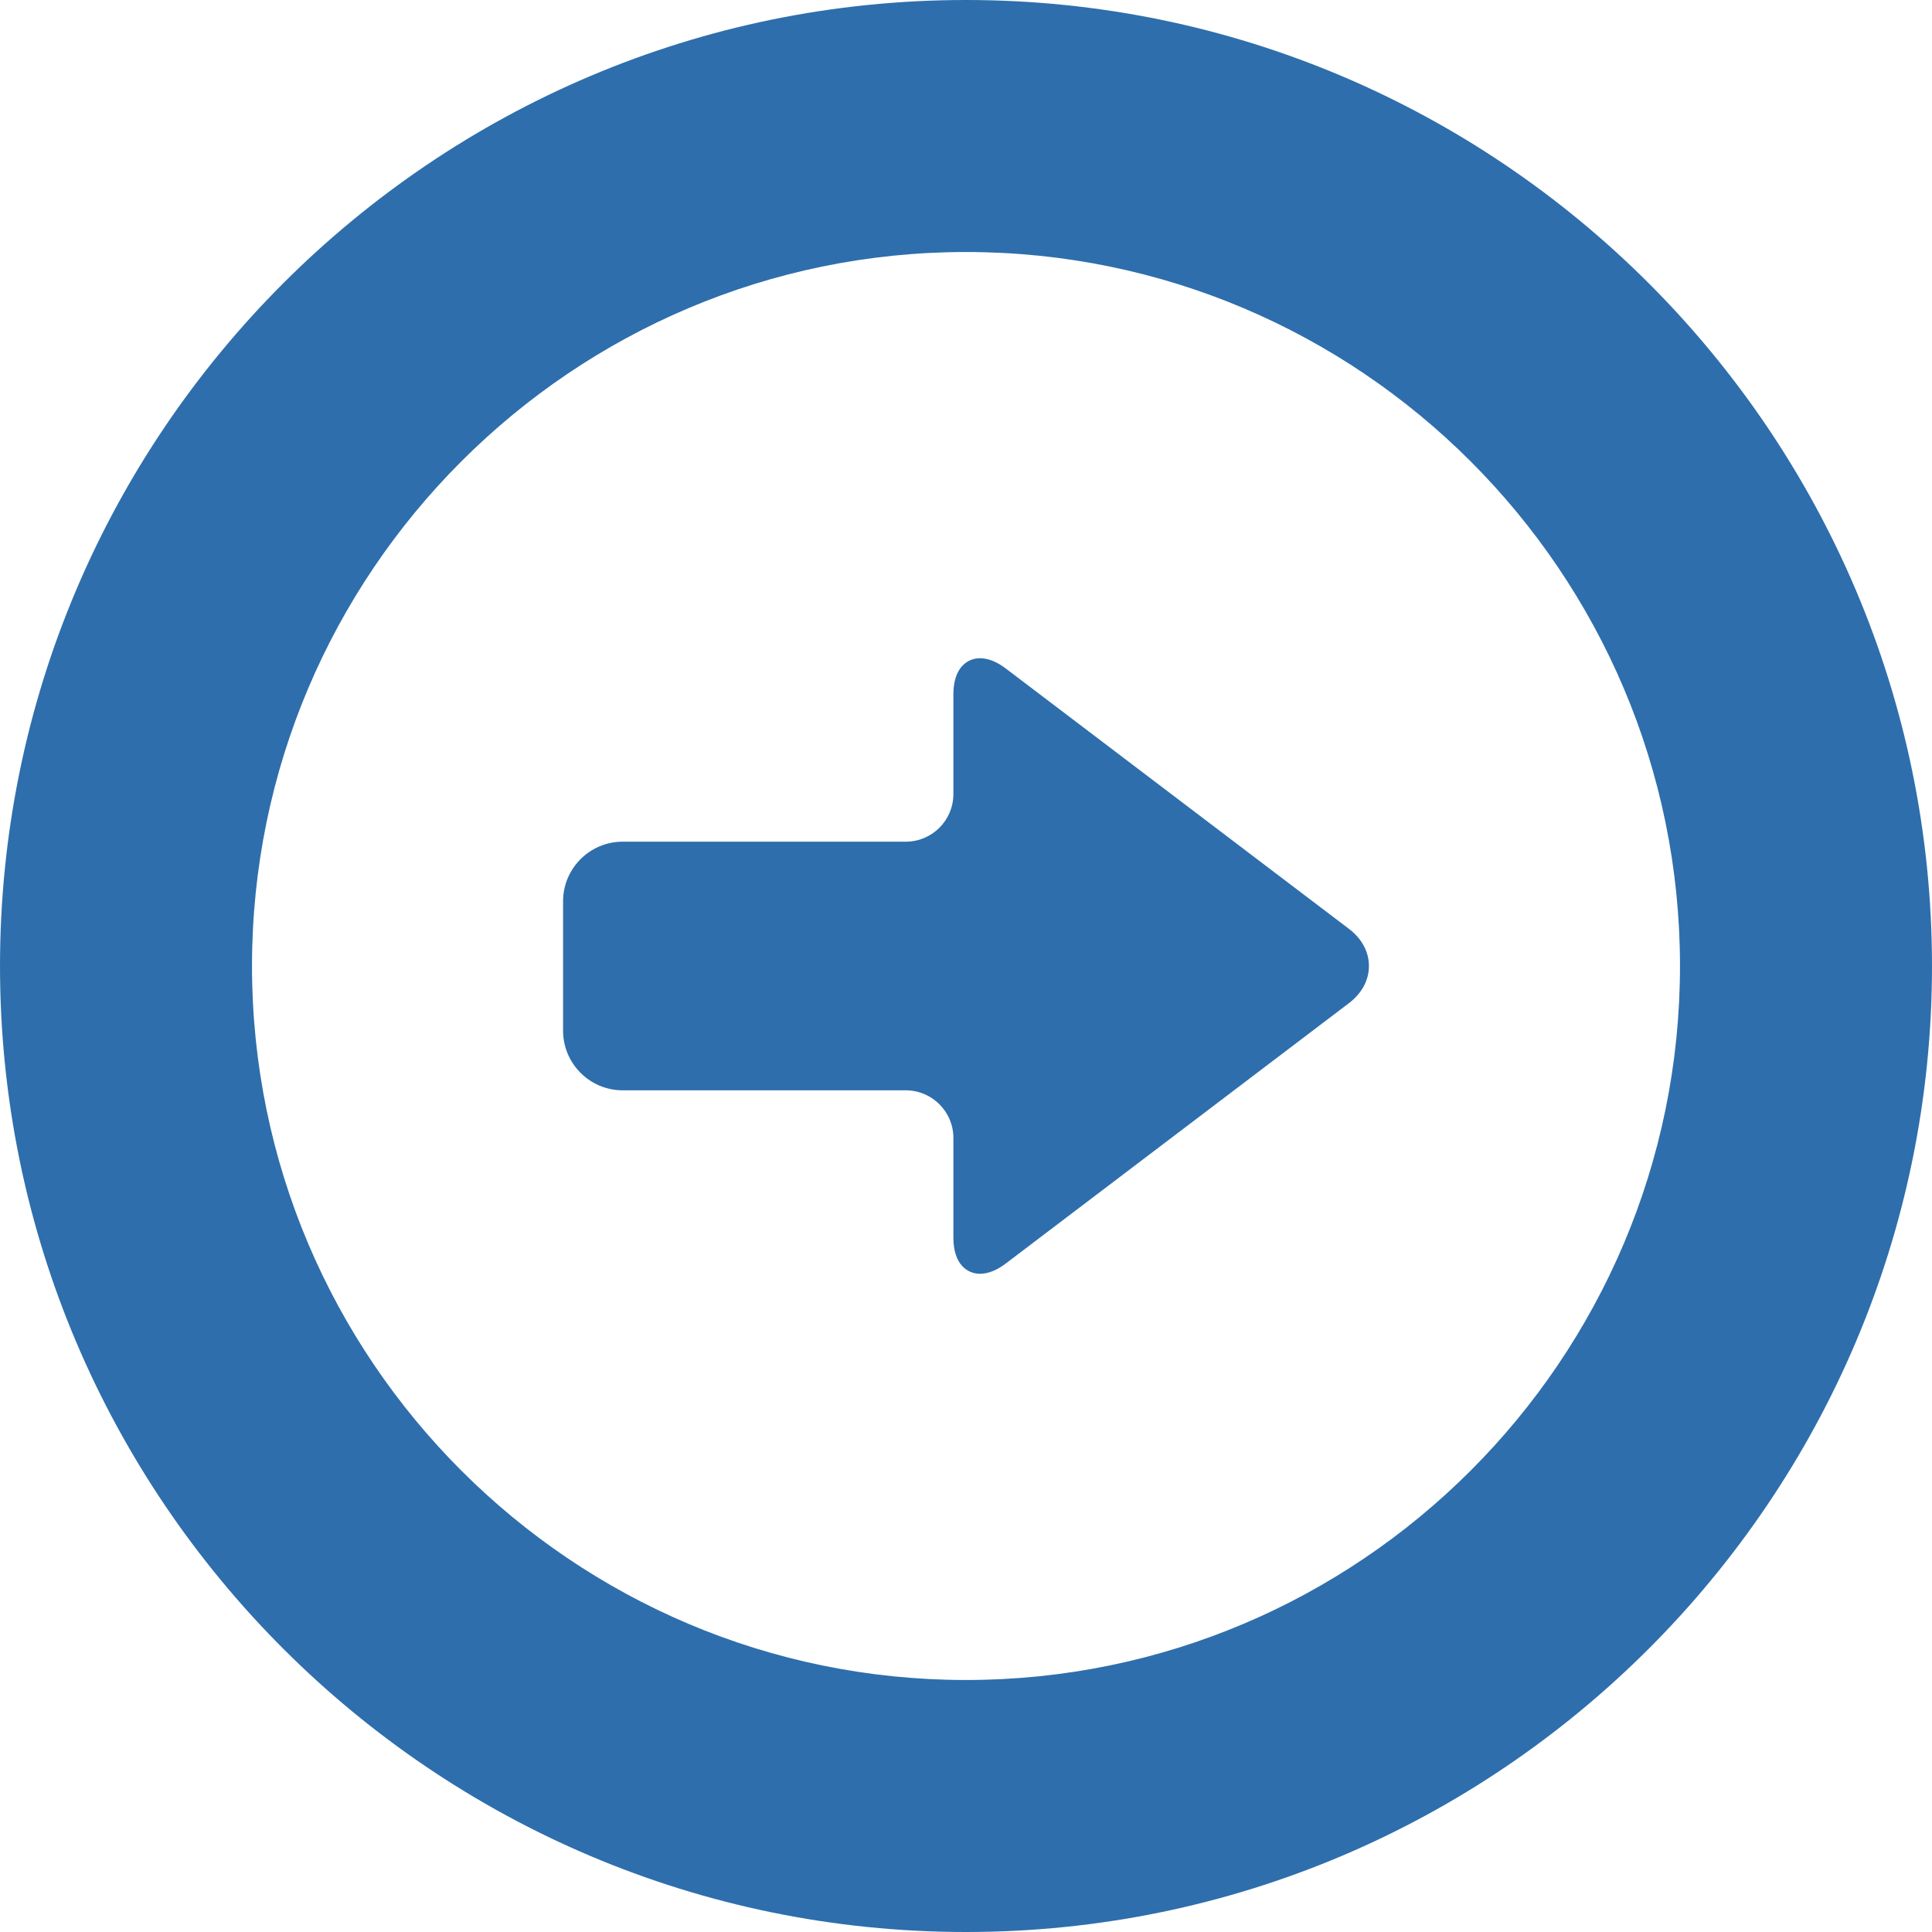 <svg height="64" viewBox="0 0 512 512" width="64" xmlns="http://www.w3.org/2000/svg"><g fill="#2E6EAC"><path d="M165.013 288.946h75.034c6.953 0 12.609 5.656 12.609 12.608v26.424c0 7.065 3.659 9.585 7.082 9.585 2.106 0 4.451-.936 6.78-2.702l90.964-69.014c3.416-2.589 5.297-6.087 5.297-9.844 0-3.762-1.881-7.259-5.297-9.849l-90.964-69.014c-2.329-1.766-4.674-2.702-6.78-2.702-3.424 0-7.082 2.519-7.082 9.584v26.425c0 6.952-5.656 12.608-12.609 12.608h-75.034c-8.707 0-15.79 7.085-15.79 15.788v34.313c0 8.706 7.082 15.79 15.79 15.79z"/><path d="M256 0C114.842 0 .002 114.84.002 256S114.842 512 256 512s255.998-114.84 255.998-256S397.158 0 256 0zm0 66.785c104.334 0 189.216 84.879 189.216 189.215S360.334 445.215 256 445.215 66.783 360.336 66.783 256 151.667 66.785 256 66.785z"/></g></svg>